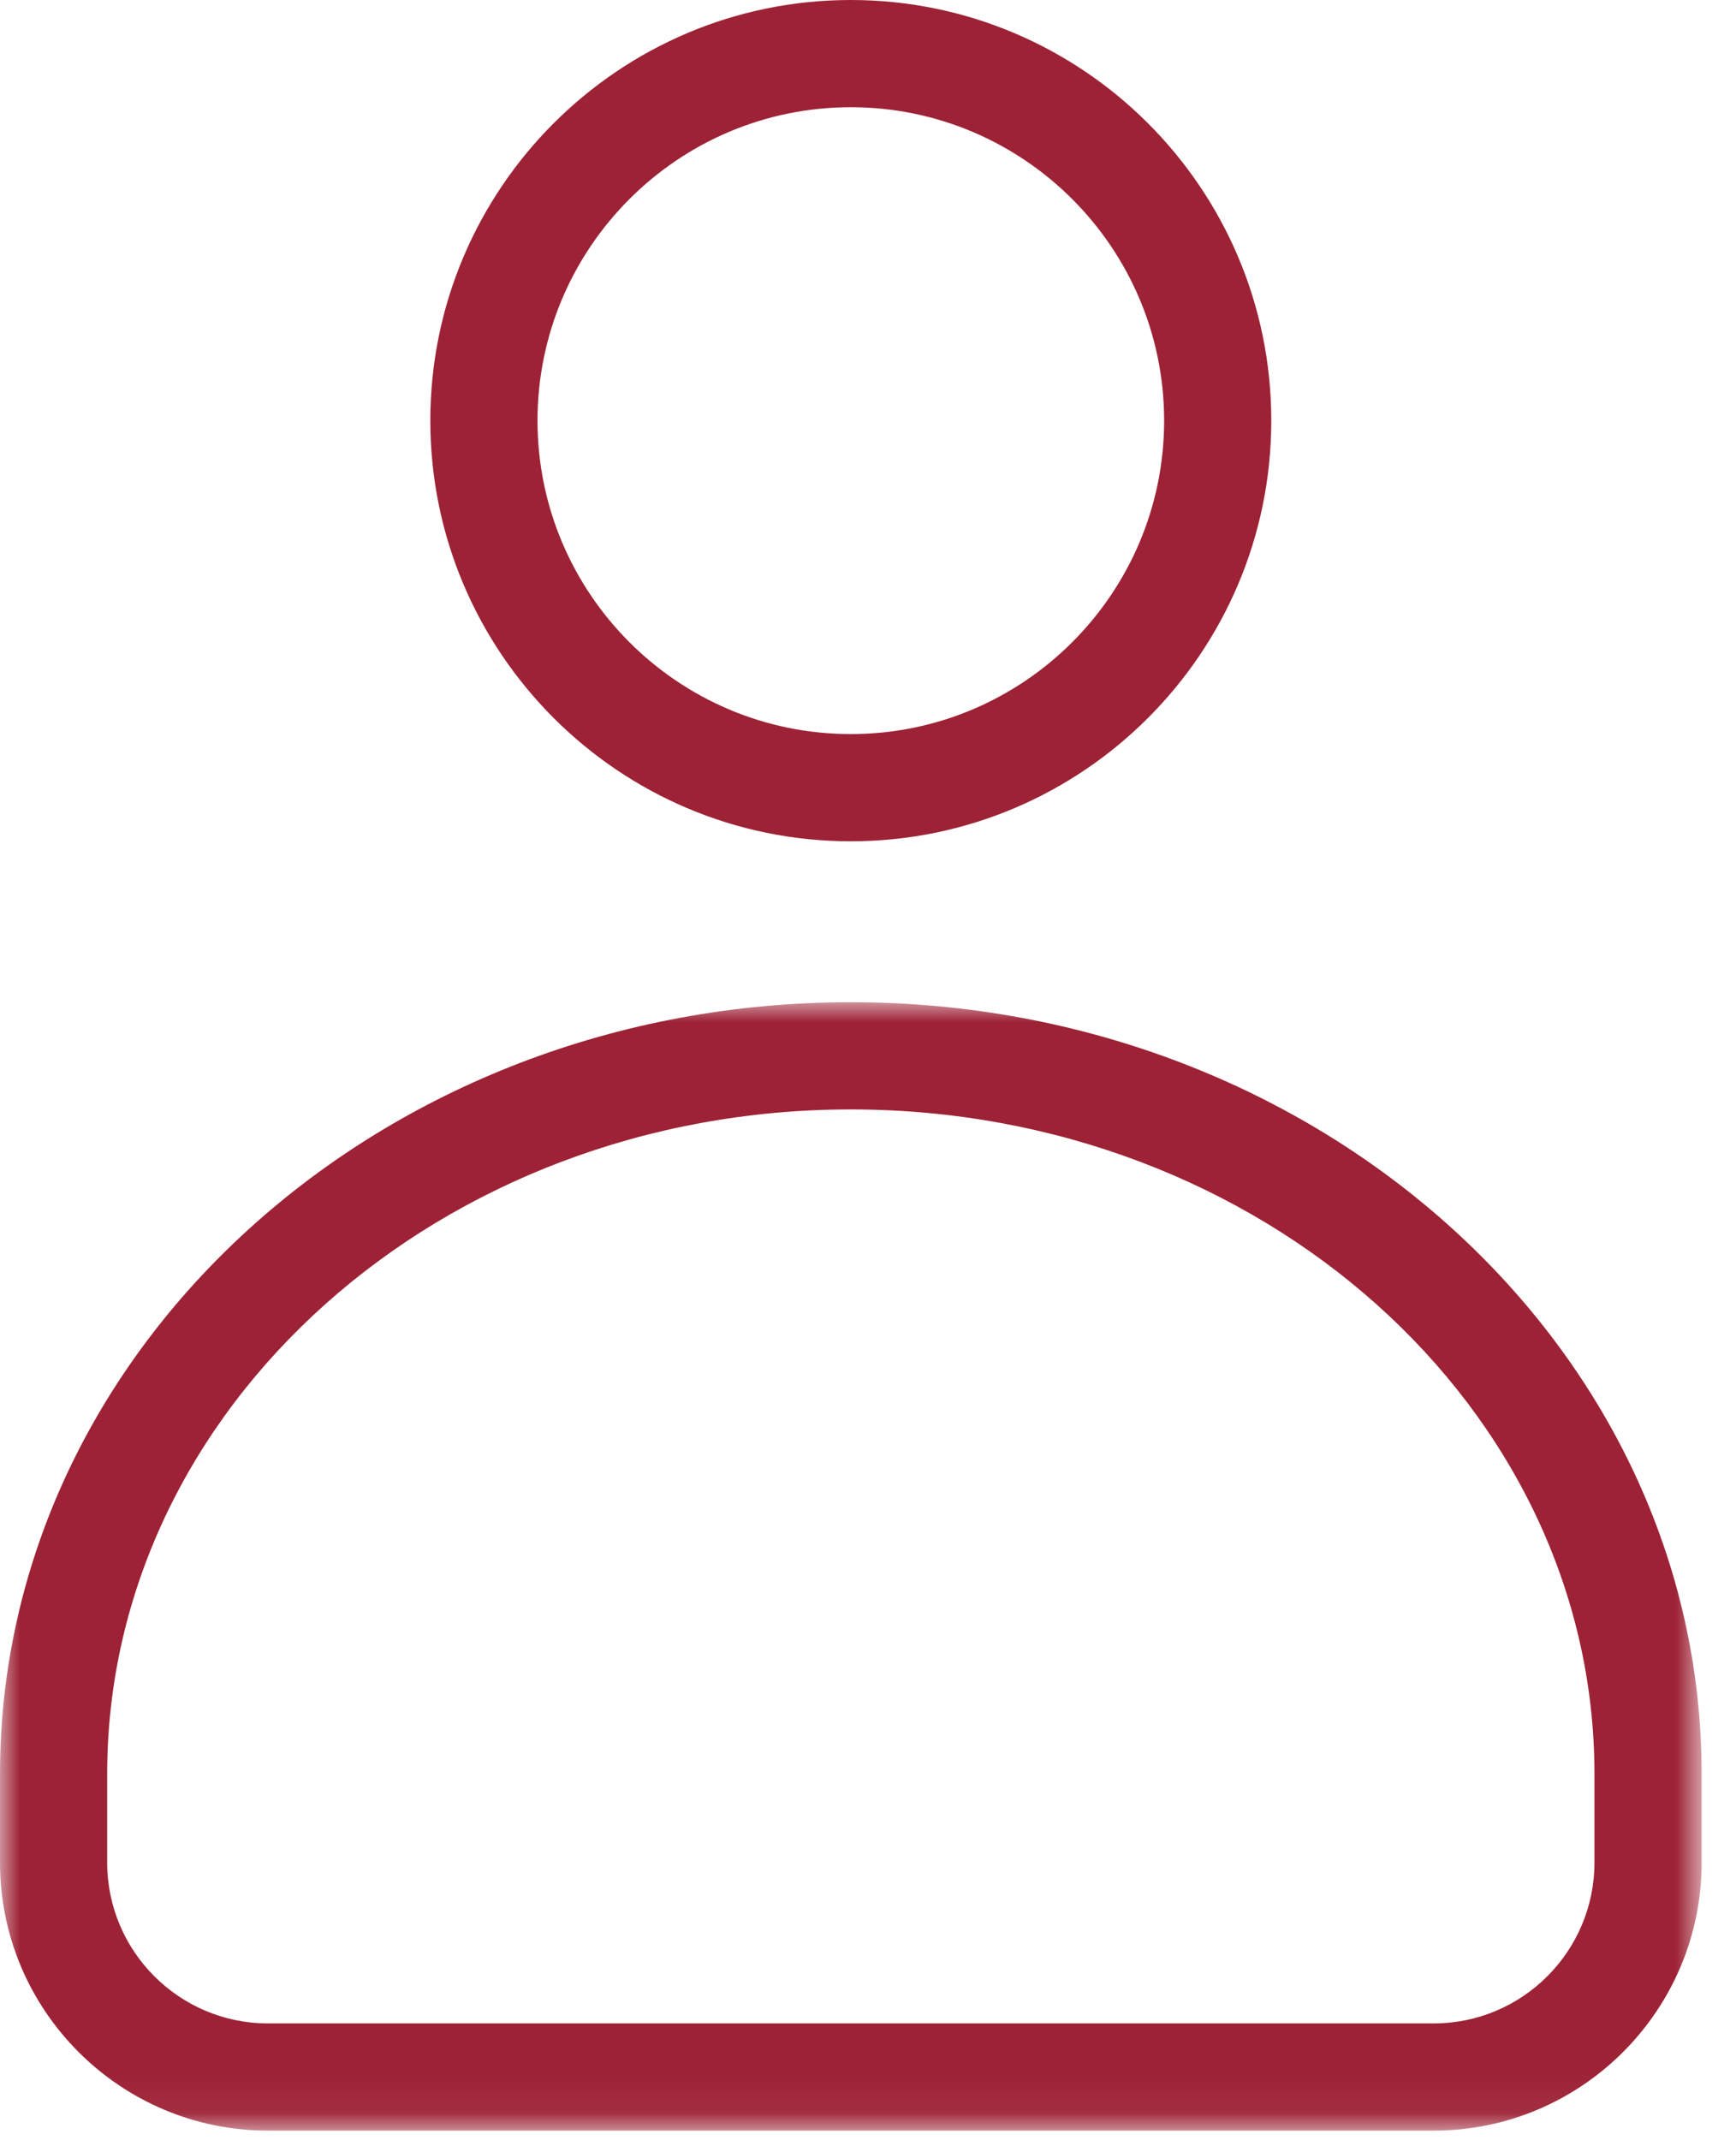 <?xml version="1.0" encoding="UTF-8"?>
<svg width="43px" height="53px" viewBox="0 0 43 53" version="1.1" xmlns="http://www.w3.org/2000/svg" xmlns:xlink="http://www.w3.org/1999/xlink">
    <title>ico-persona</title>
    <defs>
        <polygon id="path-1" points="0 0 42.149 0 42.149 27.942 0 27.942"></polygon>
    </defs>
    <g id="Página-1" stroke="none" stroke-width="1" fill="none" fill-rule="evenodd">
        <g id="11" transform="translate(-306, -746)">
            <g id="ico-persona" transform="translate(306, 746)">
                <g id="Group-3" transform="translate(0, 24.818)">
                    <mask id="mask-2" fill="white">
                        <use xlink:href="#path-1"></use>
                    </mask>
                    <g id="Clip-2"></g>
                    <path d="M21.074,2.655 C10.917,2.655 2.655,10.035 2.655,19.11 L2.655,21.305 C2.655,23.501 4.439,25.288 6.637,25.288 L35.512,25.288 C37.71,25.288 39.494,23.501 39.494,21.305 L39.494,19.11 C39.494,10.035 31.232,2.655 21.074,2.655 M35.512,27.943 L6.637,27.943 C2.976,27.943 0,24.964 0,21.305 L0,19.11 C0,8.573 9.454,0 21.074,0 C32.695,0 42.149,8.573 42.149,19.11 L42.149,21.305 C42.149,24.964 39.173,27.943 35.512,27.943" id="Fill-1" fill="#9D2235" mask="url(#mask-2)"></path>
                </g>
                <path d="M21.074,2.655 C16.795,2.655 13.314,6.138 13.314,10.415 C13.314,14.697 16.795,18.178 21.074,18.178 C25.354,18.178 28.835,14.697 28.835,10.415 C28.835,6.138 25.354,2.655 21.074,2.655 M21.074,20.833 C15.329,20.833 10.659,16.16 10.659,10.415 C10.659,4.673 15.329,0 21.074,0 C26.82,0 31.489,4.673 31.489,10.415 C31.489,16.16 26.82,20.833 21.074,20.833" id="Fill-4" fill="#9D2235"></path>
            </g>
        </g>
    </g>
</svg>